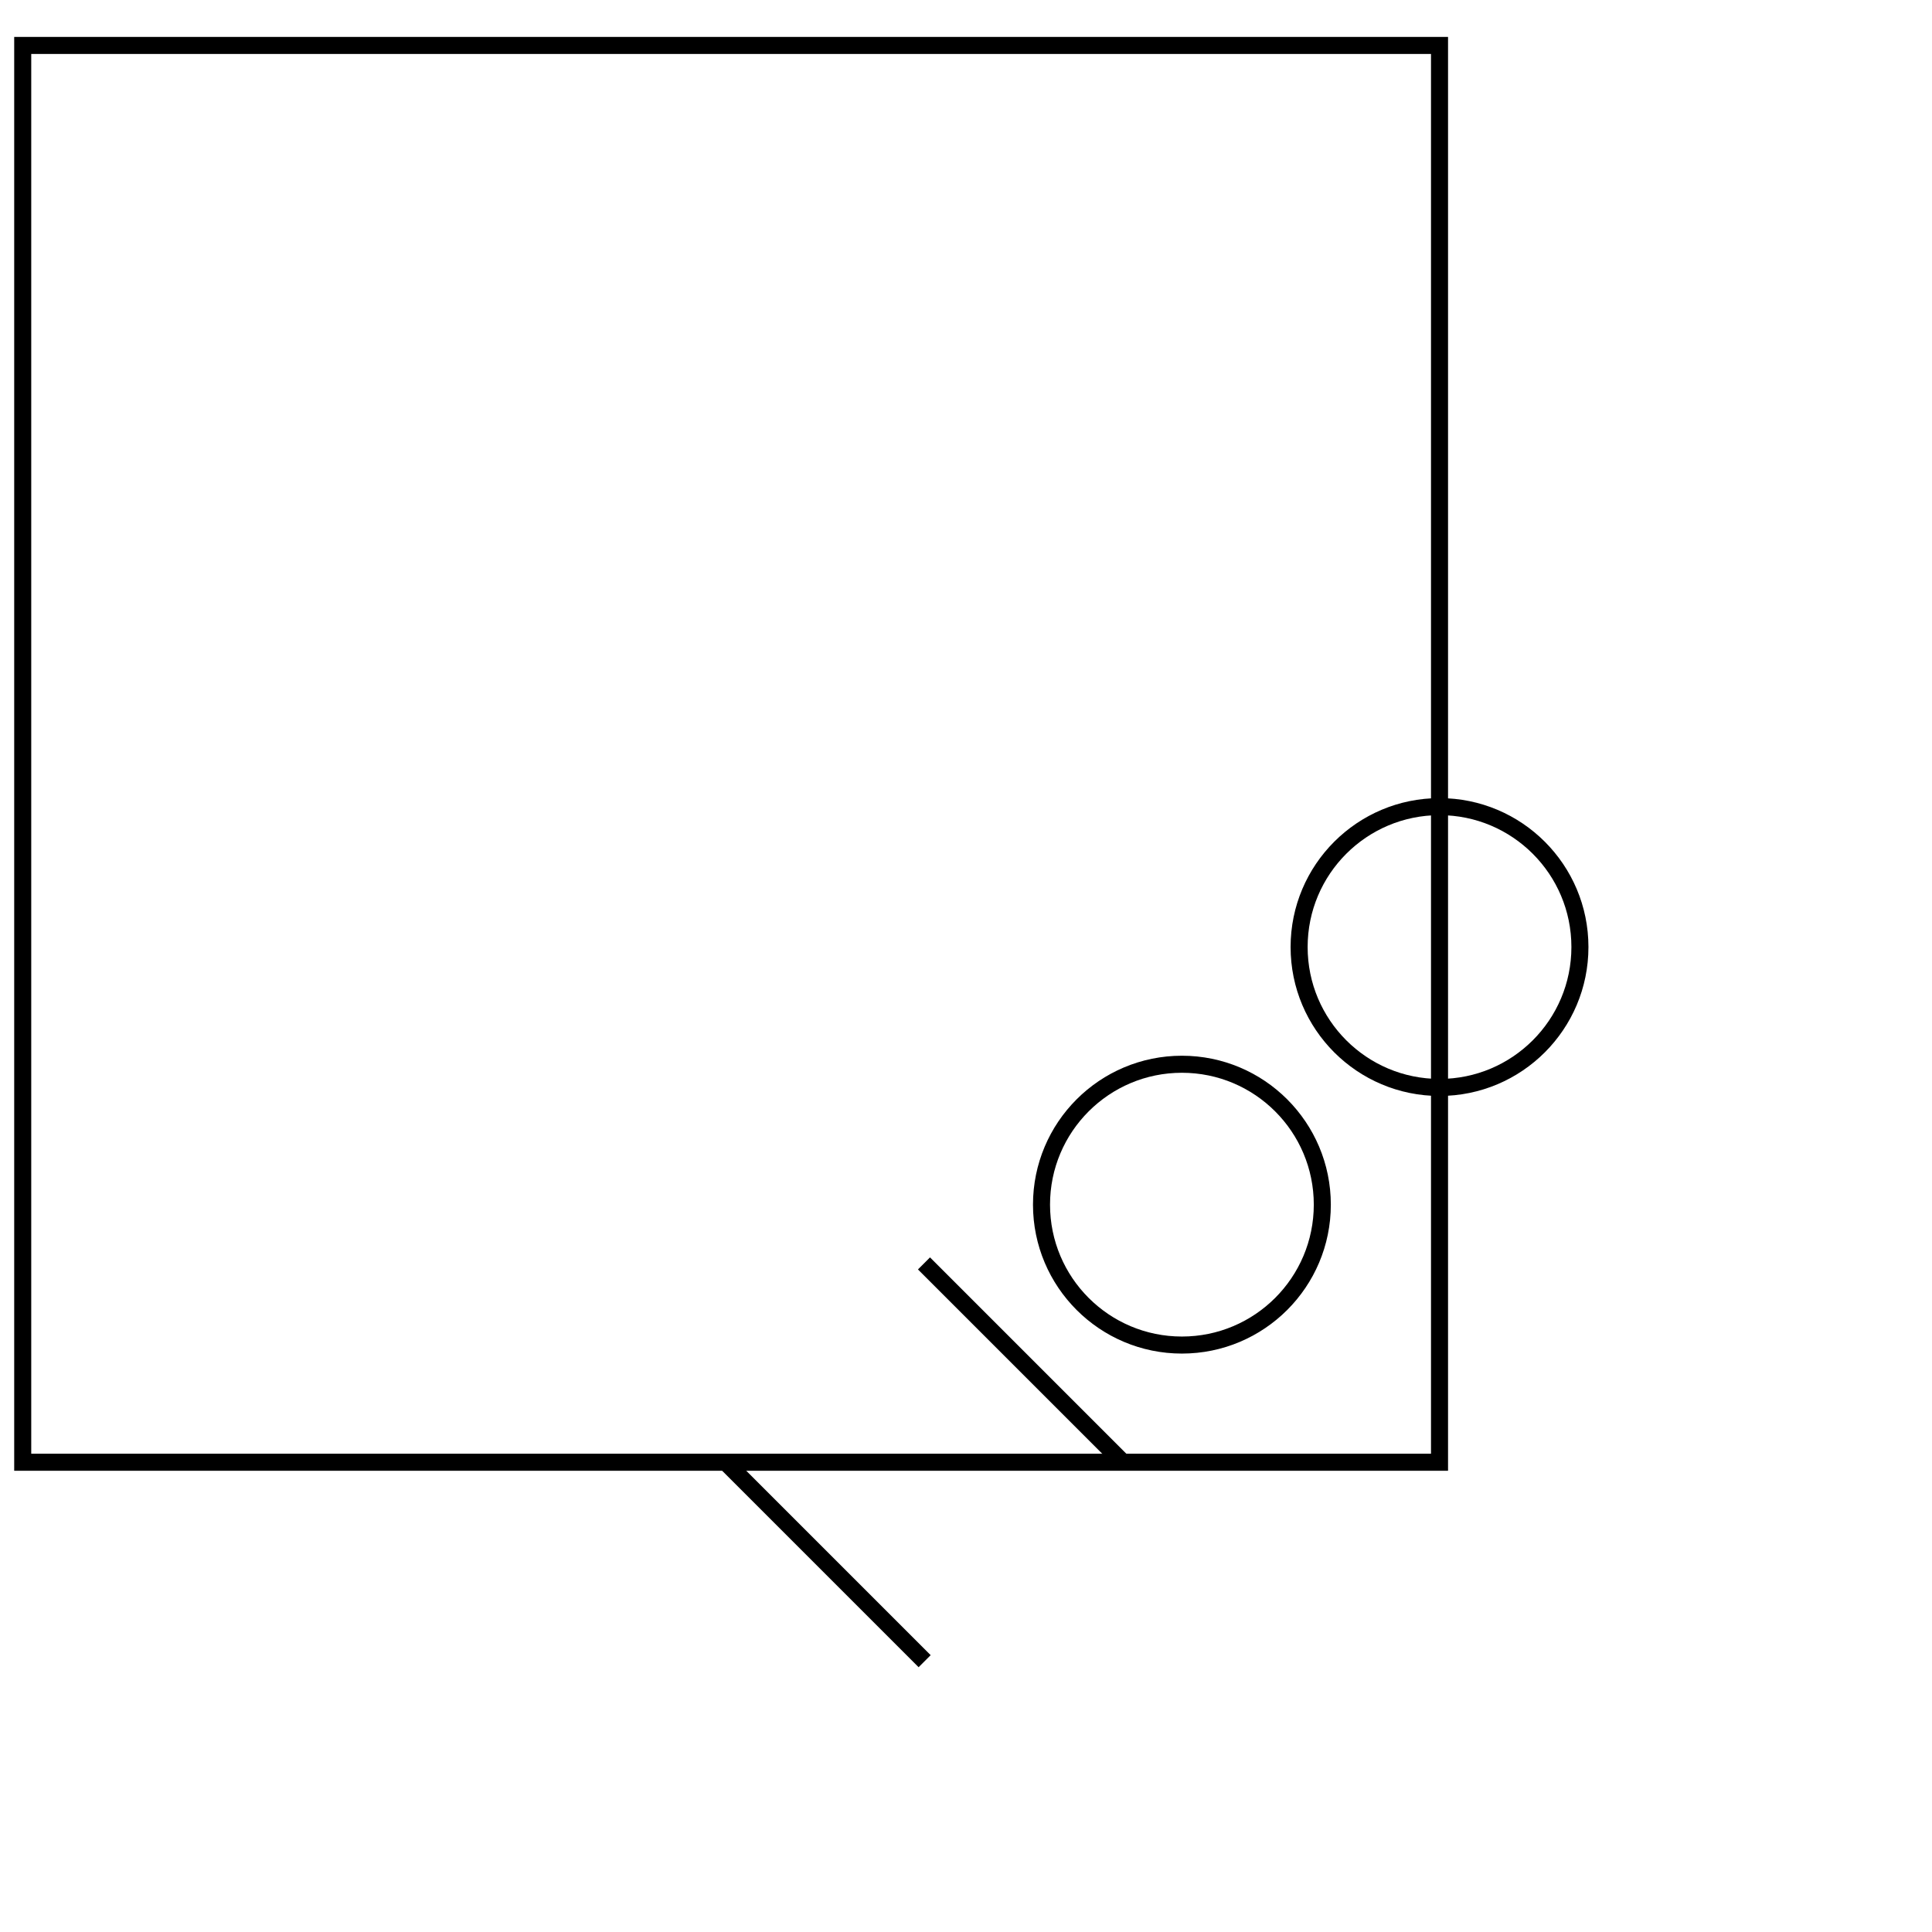 <?xml version="1.0" encoding="utf-8"?>
<!-- Generator: Adobe Illustrator 17.0.0, SVG Export Plug-In . SVG Version: 6.00 Build 0)  -->
<!DOCTYPE svg PUBLIC "-//W3C//DTD SVG 1.1//EN" "http://www.w3.org/Graphics/SVG/1.1/DTD/svg11.dtd">
<svg version="1.1" id="Layer_1" xmlns="http://www.w3.org/2000/svg" xmlns:xlink="http://www.w3.org/1999/xlink" x="0px" y="0px"
	 width="85.039px" height="85.039px" viewBox="0 0 85.039 85.039" enable-background="new 0 0 85.039 85.039" xml:space="preserve">
<rect x="1" y="2" fill="none" stroke="#000000" stroke-width="0.75" stroke-miterlimit="5" width="62.362" height="62.362"/>
<path fill="none" stroke="#000000" stroke-width="0.75" stroke-miterlimit="5" d="M1,2"/>
<circle fill="none" stroke="#000000" stroke-width="0.75" stroke-miterlimit="5" cx="63.362" cy="41.685" r="6.18"/>
<circle fill="none" stroke="#000000" stroke-width="0.75" stroke-miterlimit="5" cx="52.023" cy="53.024" r="6.18"/>
<line fill="none" stroke="#000000" stroke-width="0.75" stroke-miterlimit="5" x1="40.67" y1="55.61" x2="49.439" y2="64.379"/>
<line fill="none" stroke="#000000" stroke-width="0.75" stroke-miterlimit="5" x1="31.93" y1="64.35" x2="40.699" y2="73.119"/>
</svg>
